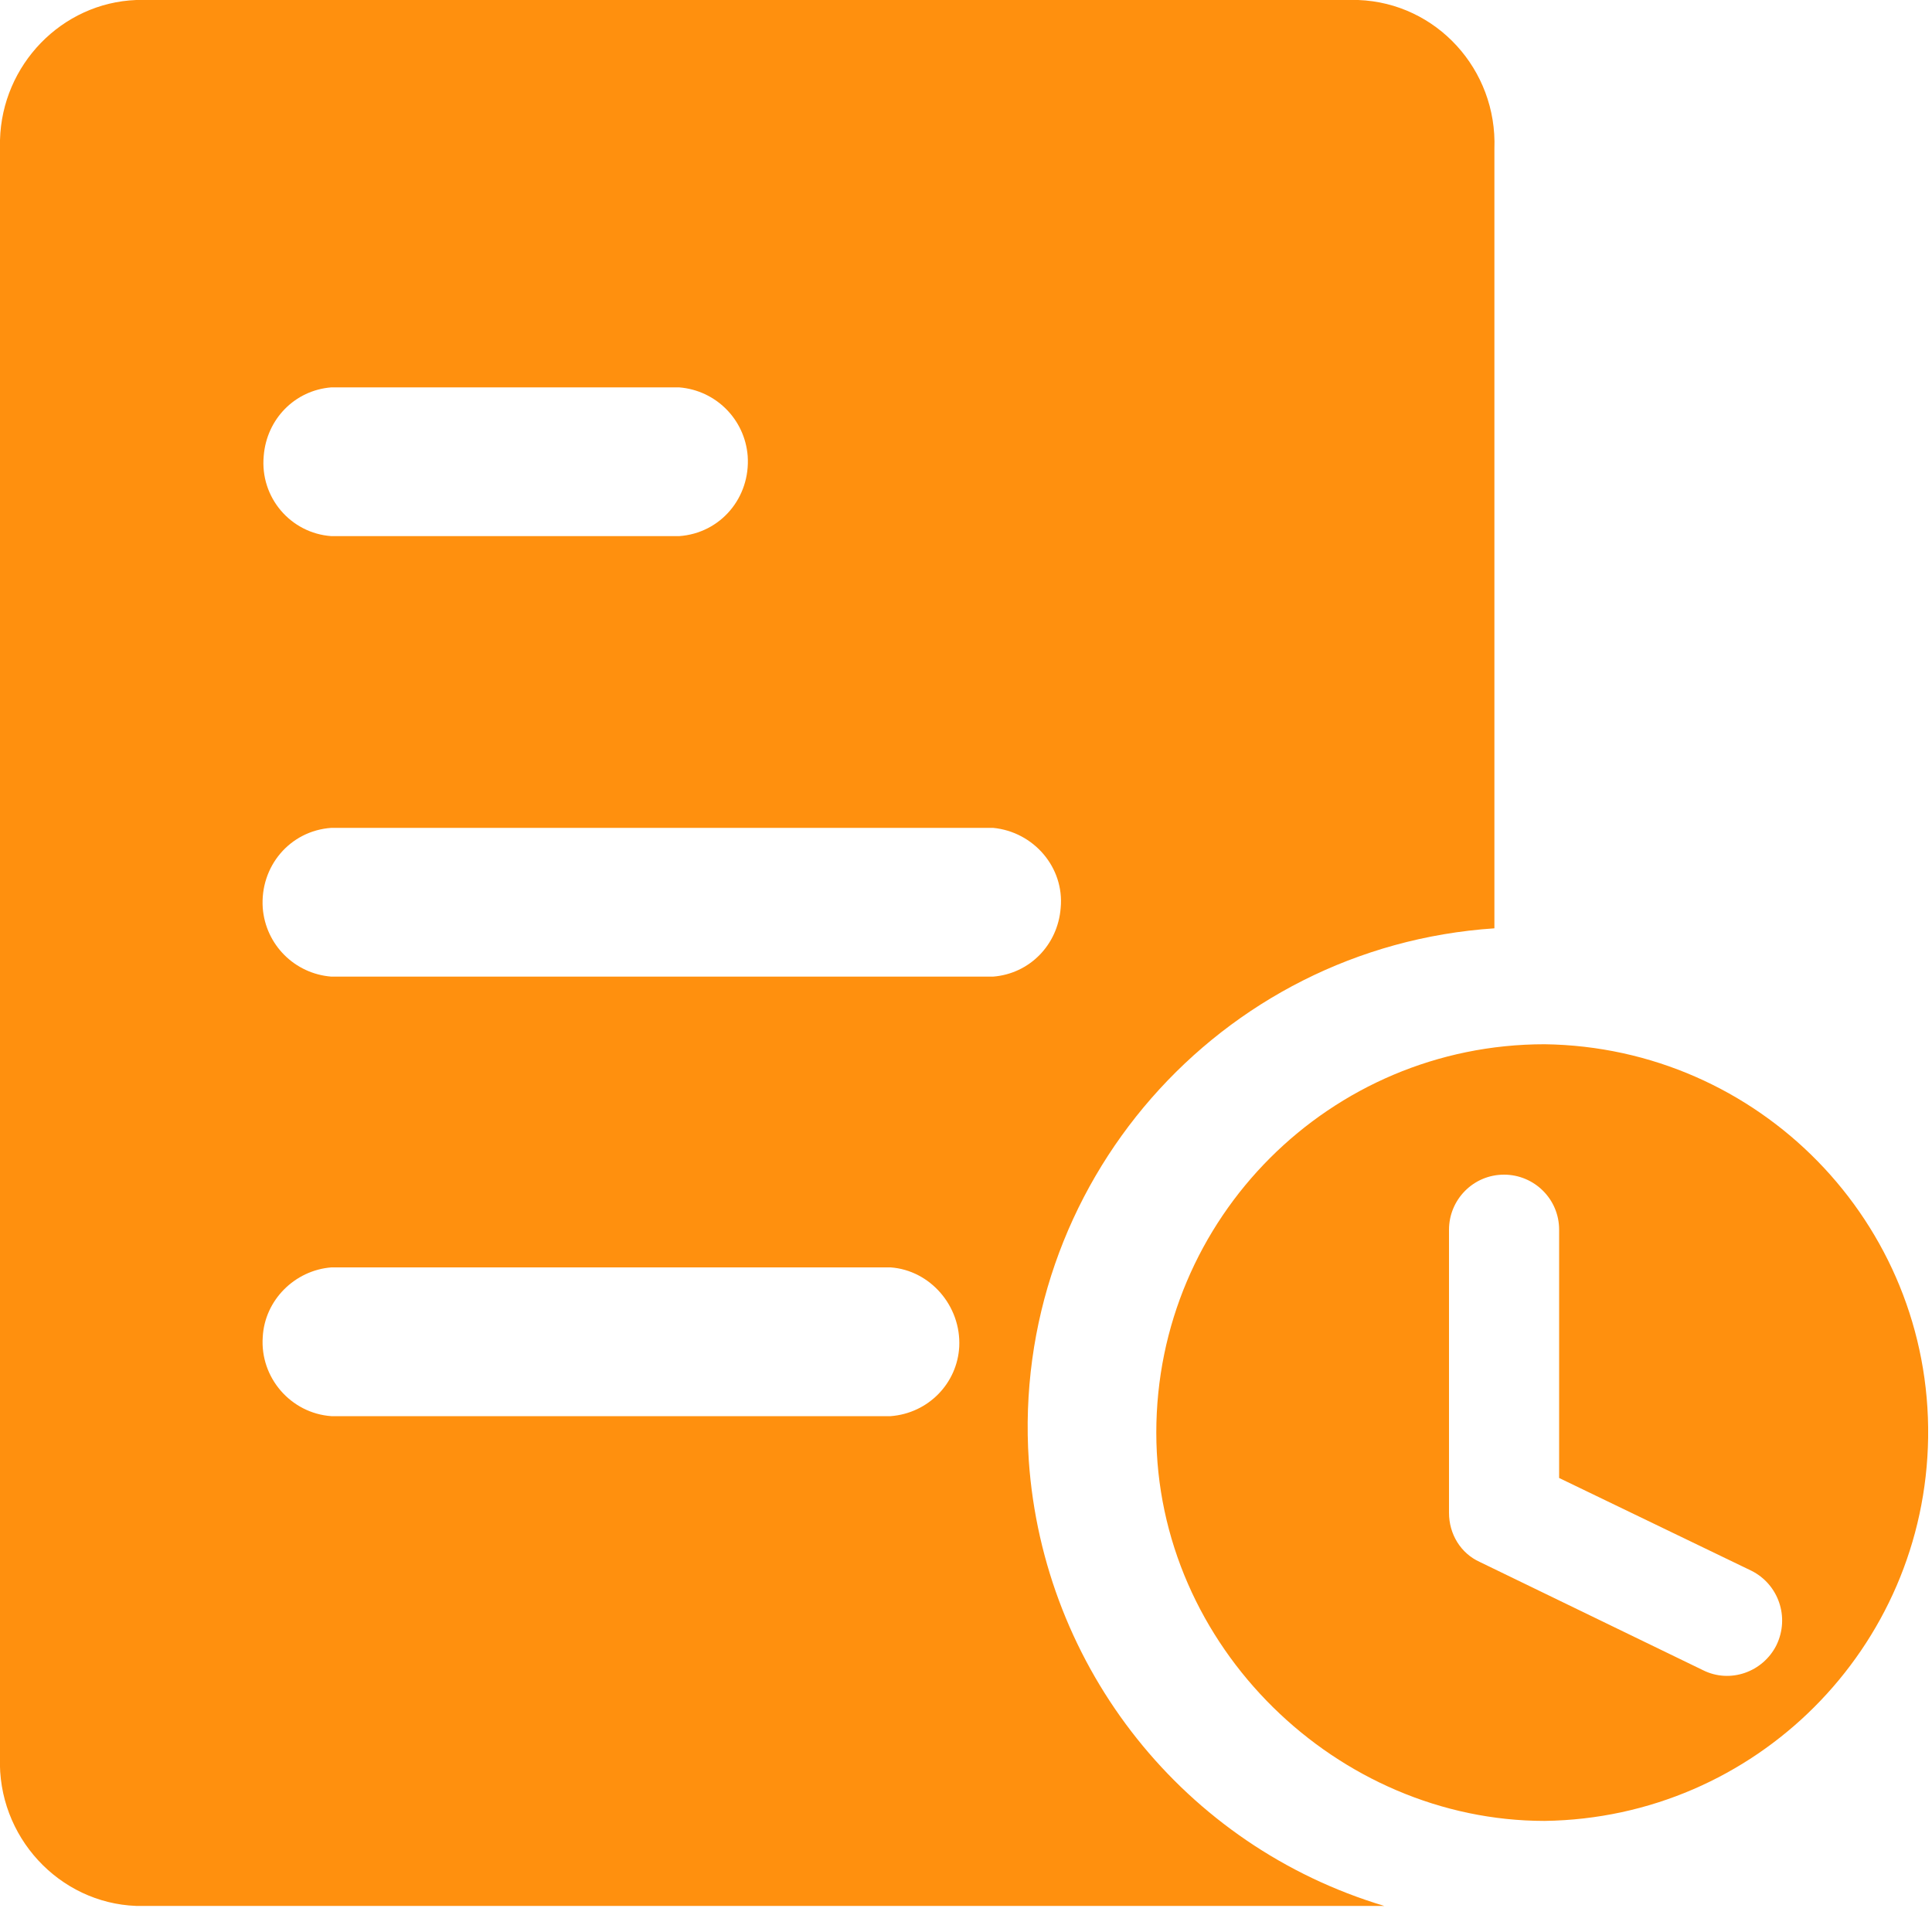 <?xml version="1.0" encoding="utf-8"?>
<!-- Generator: Adobe Illustrator 23.0.3, SVG Export Plug-In . SVG Version: 6.00 Build 0)  -->
<svg version="1.1" id="图层_1" xmlns="http://www.w3.org/2000/svg" xmlns:xlink="http://www.w3.org/1999/xlink" x="0px" y="0px"
	 viewBox="0 0 200 200" style="enable-background:new 0 0 200 200;" xml:space="preserve">
<style type="text/css">
	.st0{fill:#FF900E;}
</style>
<g>
	<g>
		<path class="st0" d="M106.5,151.2c-1.9-28.5,19.7-53.2,48.2-55.1V15.4c0.3-8.2-6-15.1-14.1-15.4H14.1C6.4,0.3,0.2,6.7,0,14.5
			v167.4c-0.3,8.2,6.1,15.1,14.1,15.4h129.2C122.6,191.1,108,172.7,106.5,151.2z M27.3,47.2c0.3-3.8,3.2-6.8,7-7.1h36l0,0
			c3.8,0.3,6.8,3.3,7.1,7.1c0.3,4.3-2.8,8-7.1,8.3h-36C30.1,55.2,26.9,51.5,27.3,47.2z M99.3,139.4c-0.2,3.8-3.2,6.9-7.1,7.2H34.3
			c-4.2-0.3-7.4-4-7.1-8.2c0.2-3.8,3.3-6.9,7.1-7.2h57.9C96.3,131.5,99.5,135.2,99.3,139.4z M34.3,101.1c-3.8-0.3-6.8-3.3-7.1-7.1
			c-0.3-4.3,2.8-8,7.1-8.3h68.5l0,0c4.2,0.4,7.4,4.1,7,8.3c-0.3,3.8-3.2,6.8-7,7.1H34.3z"/>
	</g>
	<g>
		<path class="st0" d="M159.9,108.1L159.9,108.1c-22.2,0-40.2,18-40.2,40.2s18.8,40.2,40.2,40.2c21.8-0.3,39.4-17.9,39.7-39.7
			C199.9,126.6,182.1,108.4,159.9,108.1z M183.9,170.3c-1.4,2.8-4.8,4-7.6,2.6l-23.1-11.2c-2-0.9-3.2-2.9-3.2-5.1v-29.3
			c0-3.1,2.5-5.7,5.7-5.7c3.1,0,5.7,2.5,5.7,5.7V153l19.9,9.6C184.1,164,185.3,167.4,183.9,170.3z"/>
	</g>
</g>
</svg>
